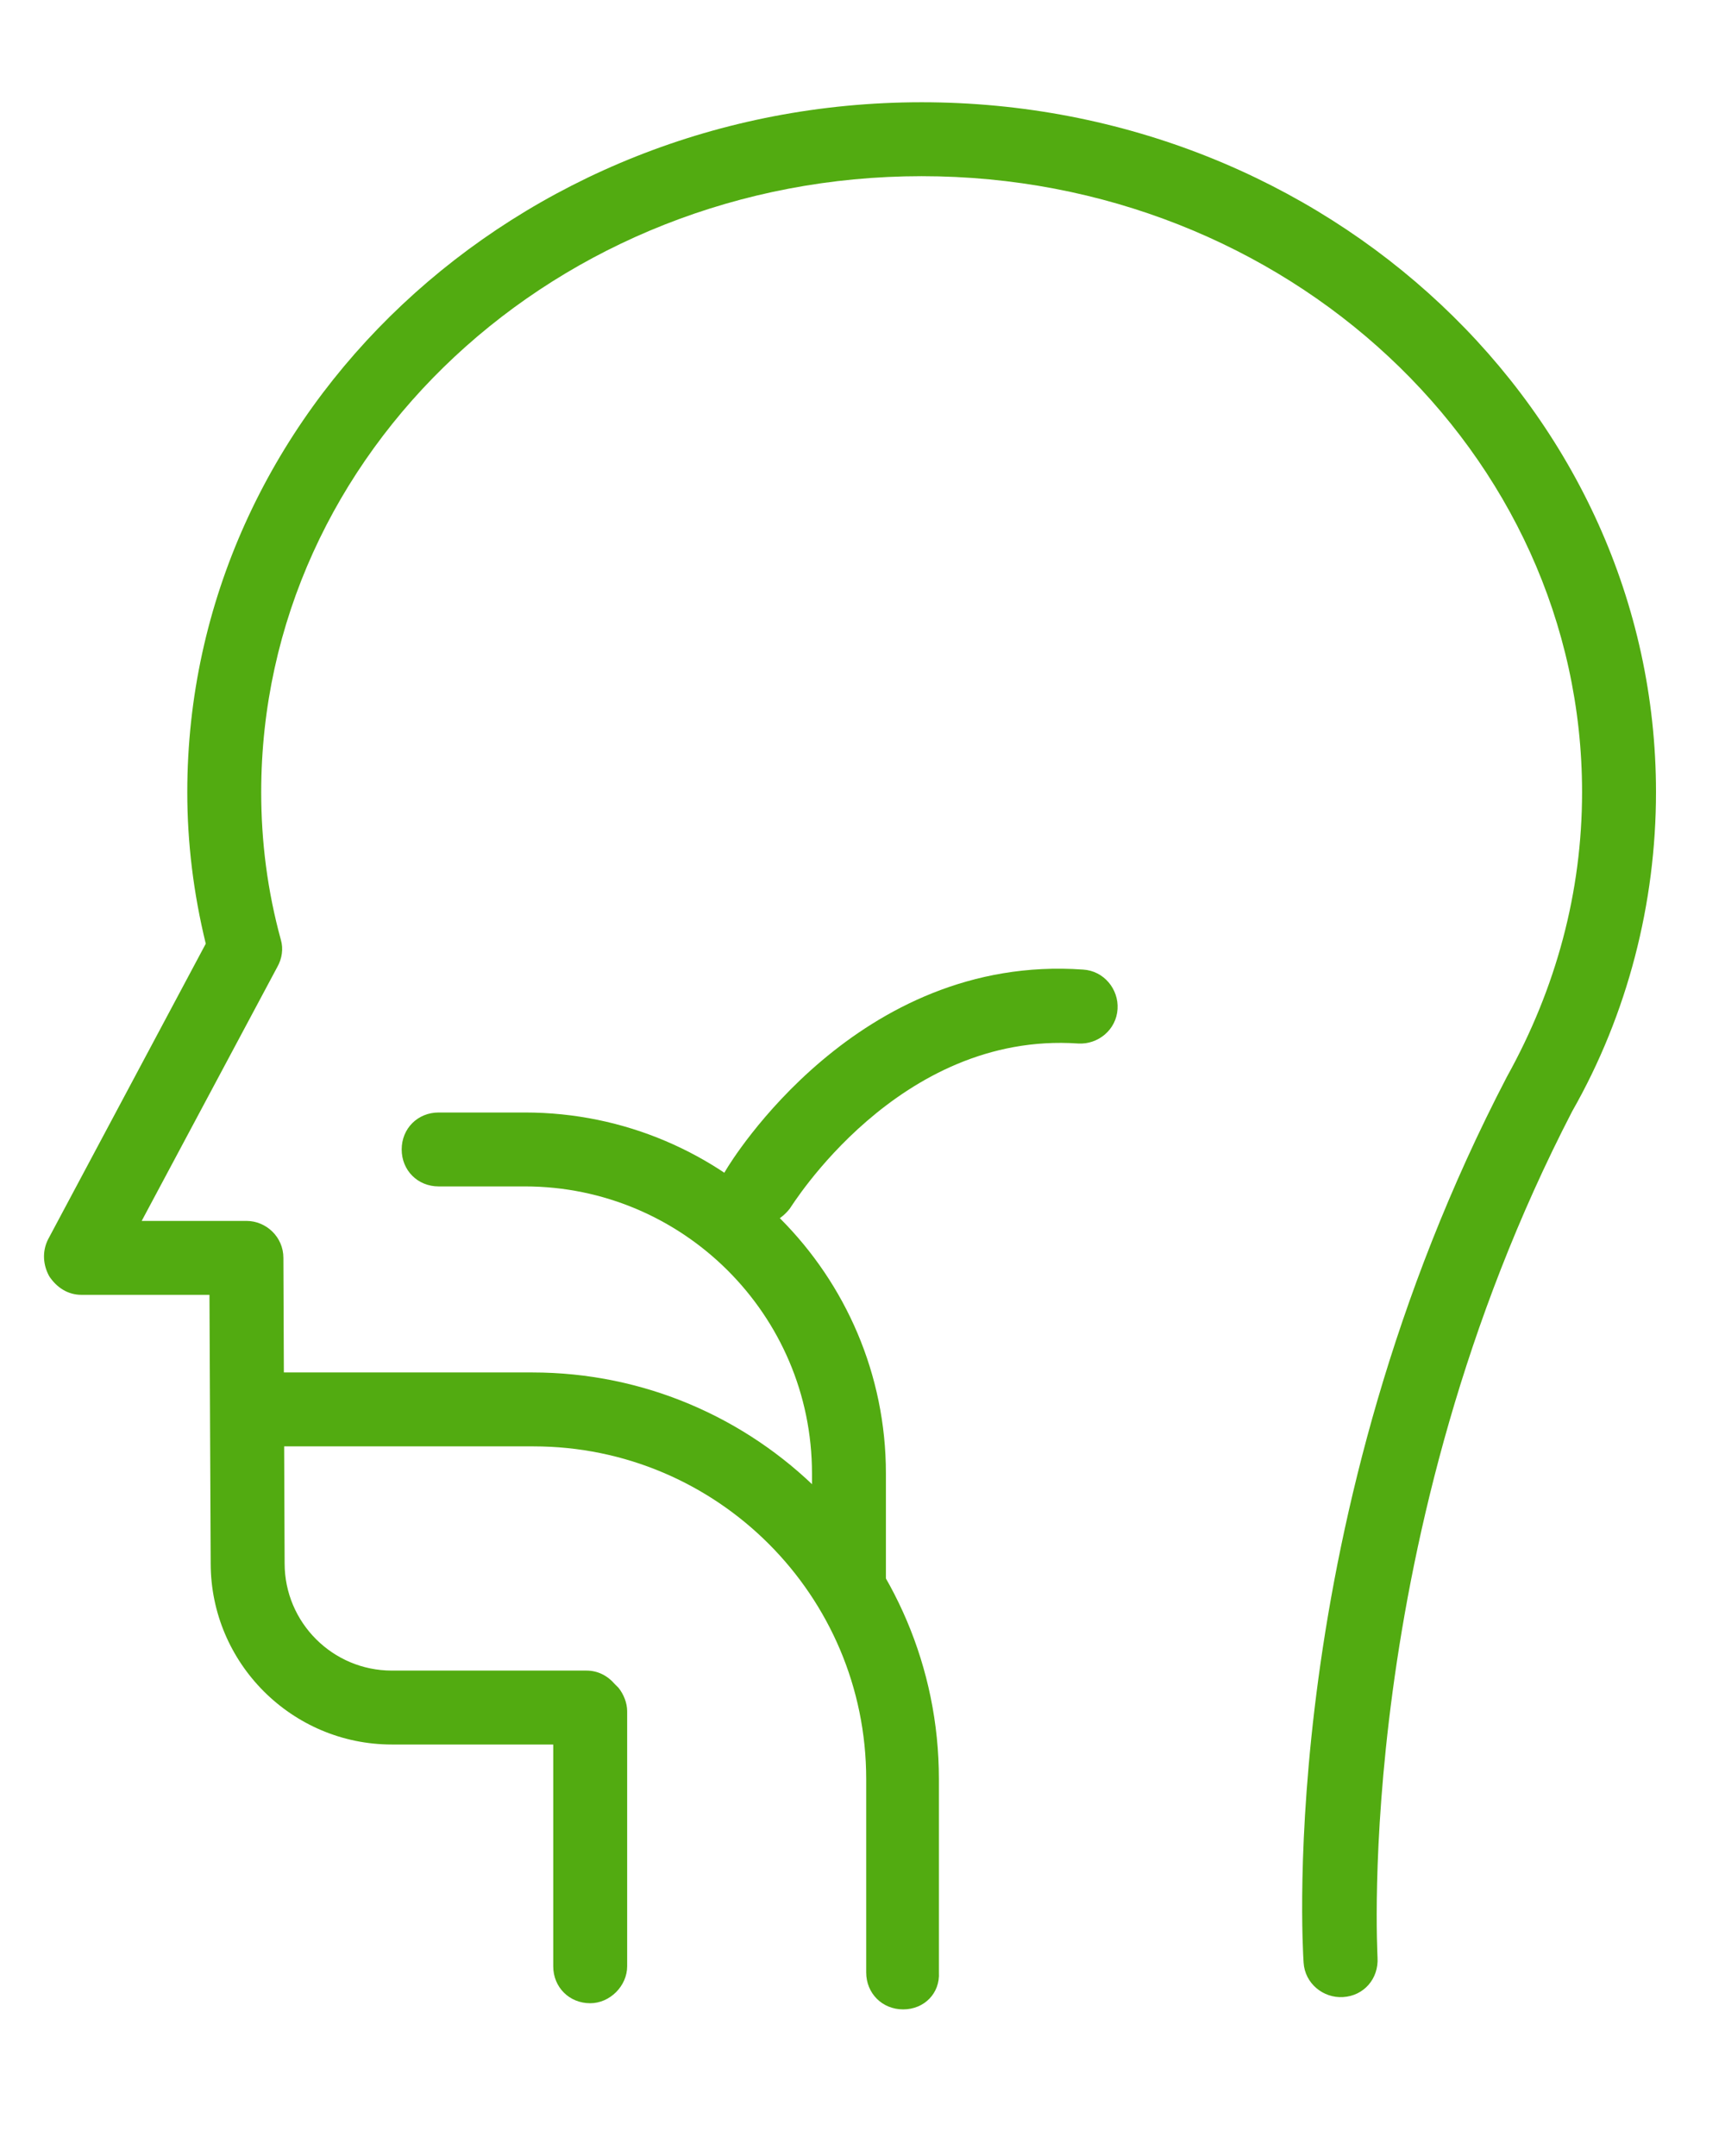 <?xml version="1.0" encoding="UTF-8" standalone="no"?>
<!-- Generator: Adobe Illustrator 20.0.0, SVG Export Plug-In . SVG Version: 6.00 Build 0)  -->

<svg
   xmlns:dc="http://purl.org/dc/elements/1.1/"
   xmlns:cc="http://creativecommons.org/ns#"
   xmlns:rdf="http://www.w3.org/1999/02/22-rdf-syntax-ns#"
   xmlns:svg="http://www.w3.org/2000/svg"
   xmlns="http://www.w3.org/2000/svg"
   xmlns:sodipodi="http://sodipodi.sourceforge.net/DTD/sodipodi-0.dtd"
   xmlns:inkscape="http://www.inkscape.org/namespaces/inkscape"
   version="1.1"
   id="Layer_1"
   x="0px"
   y="0px"
   viewBox="0 0 140 175"
   style="enable-background:new 0 0 140 175;"
   xml:space="preserve"
   inkscape:version="0.91 r13725"
   sodipodi:docname="usluga1.svg"><defs
     id="defs25" /><sodipodi:namedview
     pagecolor="#ffffff"
     bordercolor="#666666"
     borderopacity="1"
     objecttolerance="10"
     gridtolerance="10"
     guidetolerance="10"
     inkscape:pageopacity="0"
     inkscape:pageshadow="2"
     inkscape:window-width="686"
     inkscape:window-height="480"
     id="namedview23"
     showgrid="false"
     inkscape:zoom="1.3485714"
     inkscape:cx="69.999999"
     inkscape:cy="87.499998"
     inkscape:window-x="71"
     inkscape:window-y="182"
     inkscape:window-maximized="0"
     inkscape:current-layer="Layer_1" /><style
     type="text/css"
     id="style3">
	.st0{fill:#565F73;}
</style><g
     id="g5"
     style="fill:#52ab11;fill-opacity:1"><g
       id="g7"
       style="fill:#52ab11;fill-opacity:1"><path
         class="st0"
         d="M47.9,162.6c-1.7,0-3-1.3-3-3v-18H31.8c-8.1,0-14.7-6.6-14.7-14.7L17,105.1H6.6c-1.1,0-2-0.6-2.6-1.5    c-0.5-0.9-0.6-2-0.1-3l12.8-24c-1-4.1-1.5-8.2-1.5-12.3c0-30.9,26.7-56,59.6-56c32.9,0,59.6,25.1,59.6,56c0,9-2.3,18-6.8,25.9    c-17.8,34.4-15.8,68.3-15.8,68.7c0.1,1.7-1.1,3.1-2.8,3.2c-1.6,0.1-3.1-1.1-3.2-2.8c-0.1-1.5-2.2-36,16.5-71.9    c4-7.2,6.1-15,6.1-23.1c0-27.6-24-50-53.6-50c-29.6,0-53.6,22.4-53.6,50c0,4,0.5,8,1.6,12c0.2,0.7,0.1,1.5-0.3,2.2l-11,20.6H20    c1.6,0,3,1.3,3,3l0.1,24.8c0,4.8,3.9,8.7,8.7,8.7h15.8c0.9,0,1.7,0.4,2.3,1.1l0.3,0.3c0.4,0.5,0.7,1.2,0.7,1.9v20.7    C50.9,161.2,49.5,162.6,47.9,162.6z"
         id="path9"
         style="fill:#52ab11;fill-opacity:1" /></g><g
       id="g11"
       style="fill:#52ab11;fill-opacity:1"><path
         class="st0"
         d="M73.3,163.1c-1.7,0-3-1.3-3-3v-15.7c0-14.9-12.1-27-27-27H23c-1.7,0-3-1.3-3-3c0-1.7,1.3-3,3-3h20.2    c18.2,0,33,14.8,33,33v15.7C76.3,161.8,75,163.1,73.3,163.1z"
         id="path13"
         style="fill:#52ab11;fill-opacity:1" /></g><g
       id="g15"
       style="fill:#52ab11;fill-opacity:1"><path
         class="st0"
         d="M68.9,131.1c-1.7,0-3-1.3-3-3v-8.5c0-12.9-10.5-23.3-23.3-23.3h-7c-1.7,0-3-1.3-3-3c0-1.7,1.3-3,3-3h7    c16.2,0,29.3,13.2,29.3,29.3v8.5C71.9,129.7,70.5,131.1,68.9,131.1z"
         id="path17"
         style="fill:#52ab11;fill-opacity:1" /></g><g
       id="g19"
       style="fill:#52ab11;fill-opacity:1"><path
         class="st0"
         d="M61.4,99.5c-0.5,0-1.1-0.1-1.5-0.4c-1.4-0.8-1.9-2.7-1-4.1c0.4-0.7,10.7-17.6,29-16.3    c1.7,0.1,2.9,1.6,2.8,3.2c-0.1,1.7-1.6,2.9-3.2,2.8c-14.6-1-23.3,13.3-23.4,13.4C63.4,99,62.4,99.5,61.4,99.5z"
         id="path21"
         style="fill:#52ab11;fill-opacity:1" /></g></g></svg>